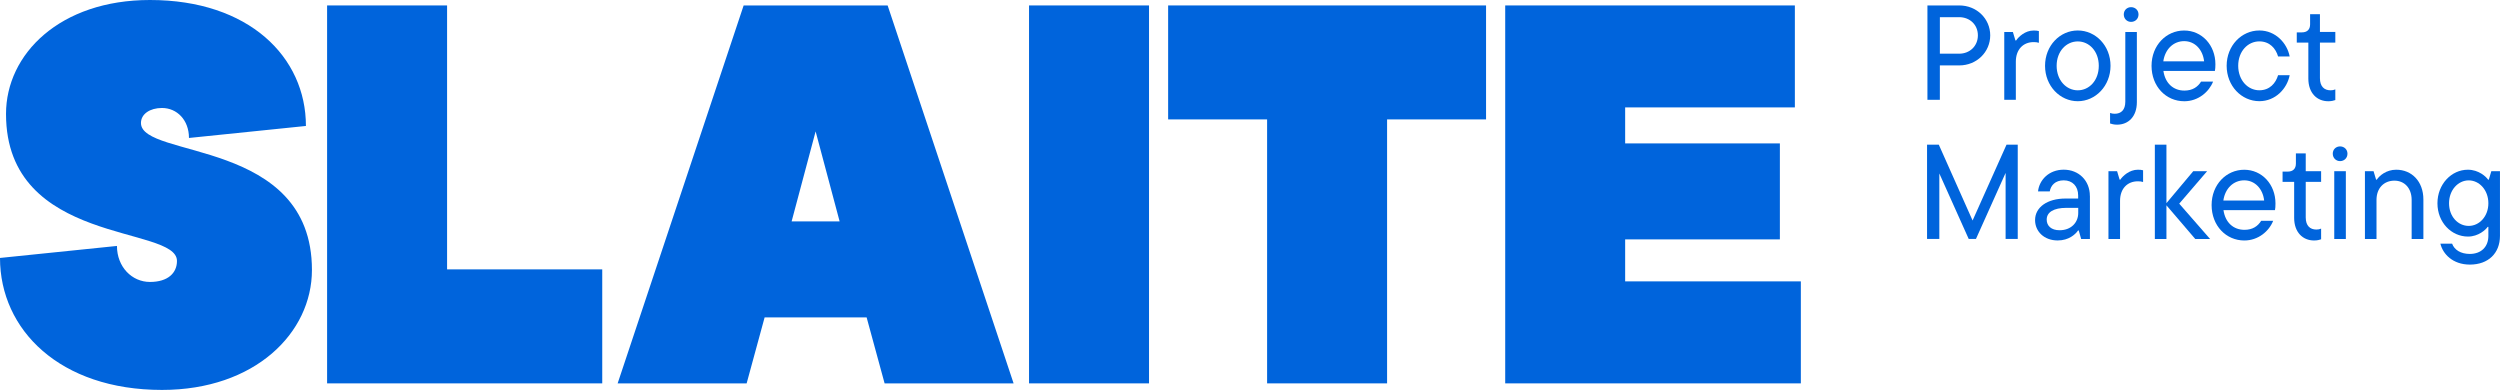<svg width="1378" height="215" viewBox="0 0 1378 215" fill="none" xmlns="http://www.w3.org/2000/svg">
<path d="M82.662 0C137.214 0 168.623 31.408 168.623 69.432L104.157 76.047C104.157 66.133 97.542 59.518 89.278 59.518C82.662 59.518 77.696 62.835 77.696 67.783C77.696 87.628 171.94 76.047 171.94 148.796C171.94 183.521 140.531 214.929 89.278 214.929C33.057 214.929 0 181.853 0 142.18L64.466 135.565C64.466 147.147 72.73 155.411 82.662 155.411C92.595 155.411 97.542 150.445 97.542 143.829C97.542 124.003 3.317 135.565 3.317 62.816C3.298 29.759 33.057 0 82.662 0Z" fill="#0064DC"/>
<path d="M180.299 3H246.432V148.479H331.956V211.314H180.299V3Z" fill="#0064DC"/>
<path d="M449.571 72.432L436.341 122.037H462.802L449.571 72.432ZM421.461 174.94L411.548 211.314H340.448L409.899 3H489.263L558.695 211.314H487.595L477.681 174.94H421.48H421.461Z" fill="#0064DC"/>
<path d="M764.562 211.314H698.429V65.816H643.877V3H819.114V65.816H764.562V211.314Z" fill="#0064DC"/>
<path d="M633.339 3H567.205V211.314H633.339V3Z" fill="#0064DC"/>
<path d="M829.673 3H989.329V59.201H895.787V79.047H981.065V131.95H895.787V155.094H992.628V211.314H829.673V3Z" fill="#0064DC"/>
<path d="M1079.95 3C1089.53 3 1097.01 10.279 1097.01 19.491C1097.01 28.703 1089.53 36.057 1079.94 36.057H1069.25V54.993H1062.4V3H1079.94H1079.95ZM1079.88 29.594C1085.75 29.594 1090.21 25.367 1090.21 19.491C1090.21 13.615 1085.75 9.464 1079.88 9.464H1069.26V29.594H1079.88Z" fill="#0064DC"/>
<path d="M1104.75 54.974V17.633H1109.5L1110.91 22.315H1111.29C1112.61 20.306 1116.25 16.818 1120.93 16.818C1122.05 16.818 1123.02 16.894 1123.83 17.121V23.585C1122.87 23.282 1122 23.206 1120.93 23.206C1115.23 23.206 1111.13 27.224 1111.13 33.972V54.993H1104.75V54.974Z" fill="#0064DC"/>
<path d="M1127.23 36.266C1127.23 25.196 1135.4 16.799 1145.27 16.799C1155.15 16.799 1163.32 25.196 1163.32 36.266C1163.32 47.336 1155.07 55.789 1145.27 55.789C1135.47 55.789 1127.23 47.392 1127.23 36.266ZM1156.85 36.266C1156.85 28.248 1151.58 22.827 1145.27 22.827C1138.96 22.827 1133.62 28.248 1133.62 36.266C1133.62 44.284 1138.96 49.781 1145.27 49.781C1151.58 49.781 1156.85 44.36 1156.85 36.266Z" fill="#0064DC"/>
<path d="M1163.07 68.053V62.253C1163.89 62.556 1164.63 62.708 1165.59 62.708C1169.23 62.708 1171.47 60.547 1171.47 56.017V17.633H1177.84V56.32C1177.84 64.186 1173.23 68.717 1166.92 68.717C1165.14 68.717 1163.94 68.338 1163.05 68.053H1163.07ZM1170.63 7.966C1170.63 5.597 1172.42 3.948 1174.65 3.948C1176.89 3.948 1178.75 5.578 1178.75 7.966C1178.75 10.354 1176.96 12.06 1174.65 12.06C1172.34 12.06 1170.63 10.279 1170.63 7.966Z" fill="#0064DC"/>
<path d="M1220.85 39.09H1192.47C1193.44 45.838 1197.89 49.932 1204.05 49.932C1208.51 49.932 1211.41 47.923 1213.24 44.966H1219.86C1217.62 50.614 1211.69 55.808 1203.98 55.808C1193.87 55.808 1185.93 47.639 1185.93 36.285C1185.93 24.931 1194.1 16.818 1203.9 16.818C1213.7 16.818 1221.13 24.912 1221.13 35.375C1221.13 36.929 1221.05 38.199 1220.85 39.09ZM1192.41 33.82H1214.91C1214.17 27.281 1209.79 22.675 1203.92 22.675C1198.04 22.675 1193.38 27.053 1192.41 33.82Z" fill="#0064DC"/>
<path d="M1227.33 36.266C1227.33 25.196 1235.5 16.799 1245.37 16.799C1254.28 16.799 1260.67 23.775 1262.07 31.129H1255.68C1254.43 26.751 1251.08 22.808 1245.35 22.808C1239.04 22.808 1233.7 28.229 1233.7 36.247C1233.7 44.265 1239.04 49.762 1245.35 49.762C1251.08 49.762 1254.41 45.819 1255.68 41.441H1262.07C1260.67 48.795 1254.28 55.77 1245.37 55.77C1235.5 55.77 1227.33 47.373 1227.33 36.247V36.266Z" fill="#0064DC"/>
<path d="M1272.36 43.317V23.49H1265.98V17.842H1268.8C1271.7 17.842 1273.33 16.287 1273.33 13.387V7.814H1278.75V17.614H1287.23V23.49H1278.75V43.089C1278.75 47.696 1281.14 49.781 1284.63 49.781C1285.6 49.781 1286.41 49.629 1287.23 49.269V55.145C1286.33 55.448 1285.16 55.808 1283.36 55.808C1277.12 55.808 1272.36 51.278 1272.36 43.336V43.317Z" fill="#0064DC"/>
<path d="M1106.02 79.73H1112.18V131.704H1105.49V95.31L1089.15 131.704H1085.15L1068.96 95.614V131.704H1062.19V79.73H1068.66L1087.29 121.544L1106 79.73H1106.02Z" fill="#0064DC"/>
<path d="M1151.96 108.029V131.722H1147.13L1145.8 127.041H1145.42C1143.95 129.201 1140.31 132.537 1134.2 132.537C1126.64 132.537 1121.73 127.495 1121.73 121.316C1121.73 114.189 1128.55 109.431 1138.51 109.431H1145.48V107.726C1145.48 102.608 1142.3 99.404 1137.54 99.404C1132.78 99.404 1130.41 102.229 1129.82 105.489H1123.36C1124.02 99.253 1129.31 93.528 1137.54 93.528C1145.77 93.528 1151.94 99.48 1151.94 108.01L1151.96 108.029ZM1145.52 117.392V114.568H1138.98C1131.91 114.568 1128.14 117.013 1128.14 121.032C1128.14 124.444 1130.6 126.908 1135.26 126.908C1141.58 126.908 1145.52 122.681 1145.52 117.411V117.392Z" fill="#0064DC"/>
<path d="M1162.18 131.722V94.362H1166.94L1168.34 99.044H1168.7C1170.05 97.035 1173.69 93.547 1178.37 93.547C1179.49 93.547 1180.43 93.623 1181.27 93.851V100.314C1180.3 100.011 1179.41 99.935 1178.37 99.935C1172.64 99.935 1168.57 103.954 1168.57 110.701V131.722H1162.18Z" fill="#0064DC"/>
<path d="M1218.19 131.722H1210.02L1194.14 113.166V131.722H1187.75V79.748H1194.14V111.971L1208.92 94.362H1216.56L1201.19 112.256L1218.19 131.722Z" fill="#0064DC"/>
<path d="M1253.96 115.838H1225.58C1226.55 122.586 1231 126.681 1237.17 126.681C1241.62 126.681 1244.52 124.671 1246.36 121.714H1252.97C1250.74 127.363 1244.8 132.557 1237.09 132.557C1226.99 132.557 1219.04 124.387 1219.04 113.033C1219.04 101.679 1227.21 93.566 1237.01 93.566C1246.81 93.566 1254.24 101.66 1254.24 112.123C1254.24 113.678 1254.17 114.947 1253.96 115.838ZM1225.51 110.55H1248.01C1247.27 104.011 1242.89 99.404 1237.01 99.404C1231.14 99.404 1226.47 103.783 1225.51 110.55Z" fill="#0064DC"/>
<path d="M1264.54 120.065V100.239H1258.15V94.59H1260.97C1263.87 94.59 1265.5 93.036 1265.5 90.136V84.563H1270.92V94.363H1279.4V100.239H1270.92V119.838C1270.92 124.444 1273.31 126.529 1276.8 126.529C1277.77 126.529 1278.58 126.377 1279.4 126.017V131.893C1278.51 132.197 1277.33 132.557 1275.53 132.557C1269.29 132.557 1264.54 128.026 1264.54 120.084V120.065Z" fill="#0064DC"/>
<path d="M1285.82 84.714C1285.82 82.345 1287.6 80.696 1289.84 80.696C1292.08 80.696 1293.92 82.326 1293.92 84.714C1293.92 87.103 1292.13 88.808 1289.84 88.808C1287.55 88.808 1285.82 87.027 1285.82 84.714ZM1286.64 131.722V94.362H1293.03V131.722H1286.64Z" fill="#0064DC"/>
<path d="M1303.55 131.722V94.362H1308.3L1309.71 99.044H1310.08C1311.49 96.883 1315.28 93.547 1320.78 93.547C1329.38 93.547 1335.77 100.011 1335.77 109.962V131.722H1329.3V110.19C1329.3 103.65 1325.29 99.575 1319.81 99.575C1314.03 99.575 1309.93 103.669 1309.93 110.19V131.722H1303.55Z" fill="#0064DC"/>
<path d="M1345.15 134.319H1351.61C1352.81 137.655 1356.3 139.968 1361.34 139.968C1367.5 139.968 1371.59 136.177 1371.59 130.017V125.05H1371.21C1370.17 126.605 1366.1 130.396 1360.37 130.396C1351.16 130.396 1343.52 122.529 1343.52 112.047C1343.52 101.565 1351.18 93.547 1360.3 93.547C1366.25 93.547 1370.4 97.414 1371.44 99.044H1371.82L1373.22 94.362H1377.98V130.017C1377.98 139.608 1371.52 145.844 1361.41 145.844C1351.92 145.844 1346.5 139.968 1345.15 134.338V134.319ZM1371.59 112.047C1371.59 104.693 1366.55 99.423 1360.75 99.423C1354.95 99.423 1349.91 104.693 1349.91 112.047C1349.91 119.402 1354.88 124.52 1360.75 124.52C1366.63 124.52 1371.59 119.25 1371.59 112.047Z" fill="#0064DC"/>
</svg>

